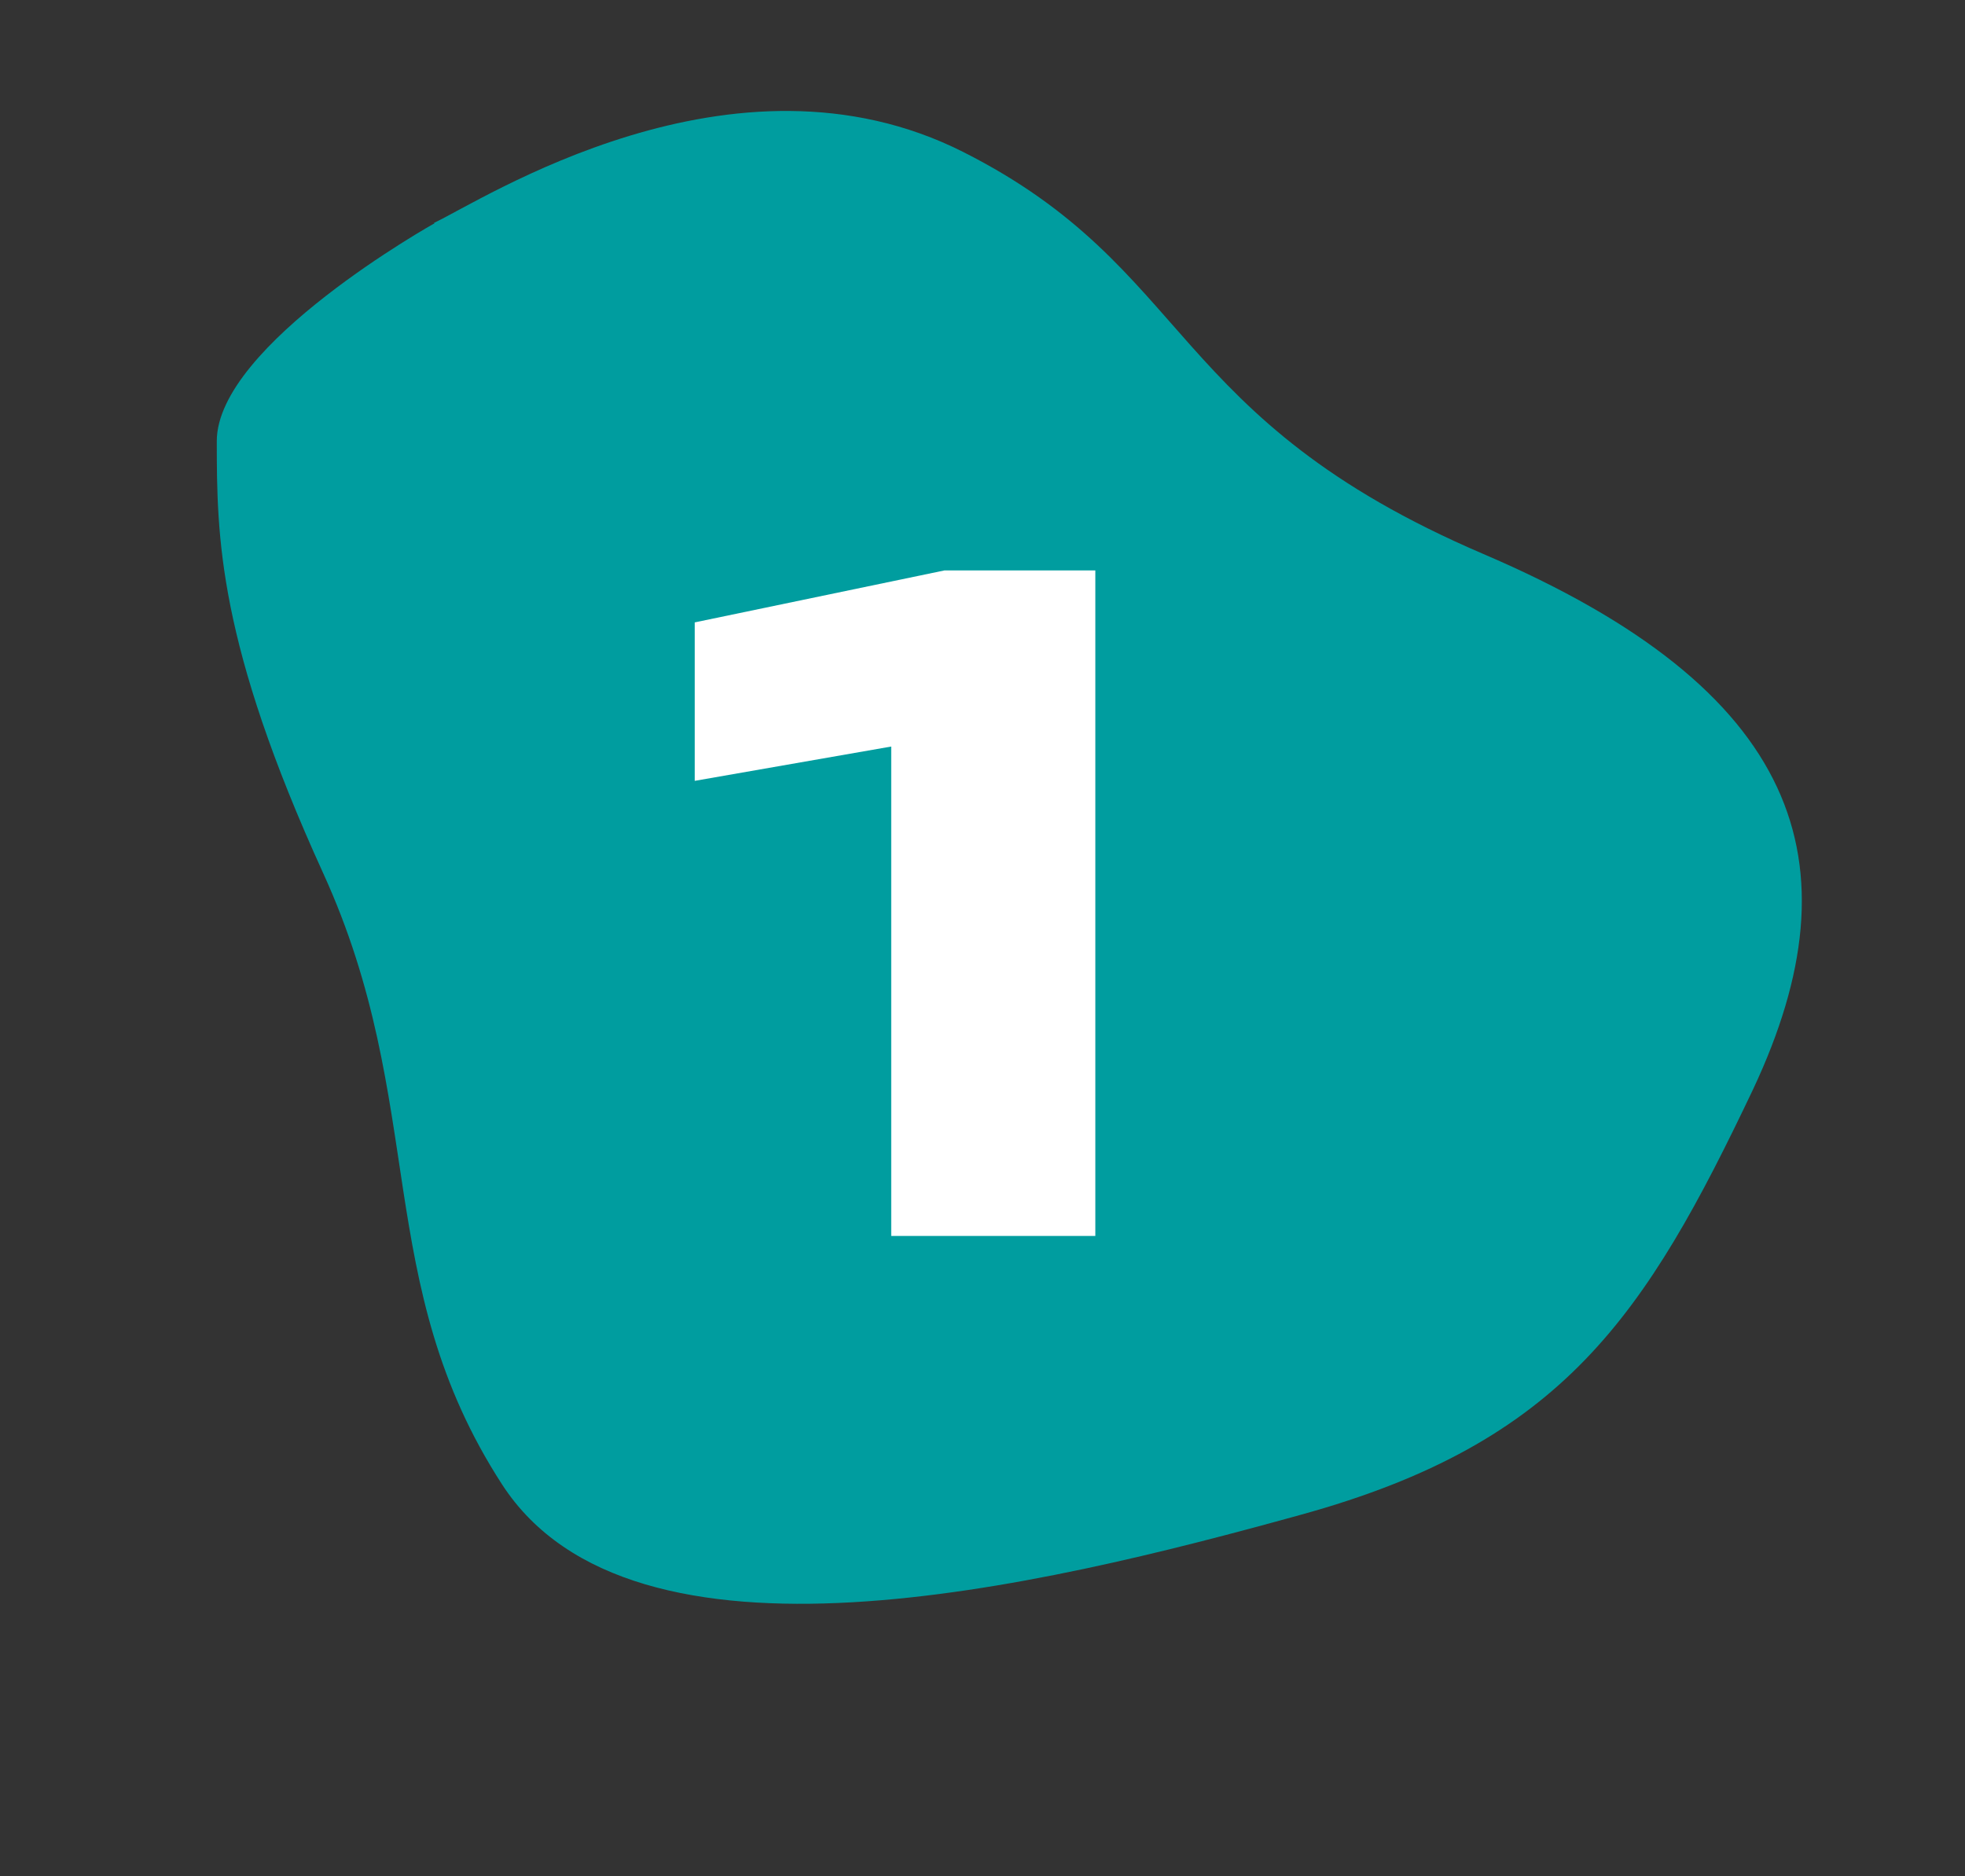 <?xml version="1.0" encoding="UTF-8"?>
<svg xmlns="http://www.w3.org/2000/svg" version="1.1" xmlns:xlink="http://www.w3.org/1999/xlink" viewBox="0 0 155 148">
  <rect x="0" y="0" width="155" height="148" fill="#333333" stroke="none"/>
  <defs>
    <style>
      .cls-1 {
        fill: #009d9f;
      }

      .cls-2 {
        fill: #fff;
      }

      .cls-3 {
        fill: none;
      }

      .cls-4 {
        isolation: isolate;
      }

      .cls-5 {
        clip-path: url(#clippath);
      }
    </style>
    <clipPath id="clippath">
      <rect class="cls-3" y="0" width="155" height="148"/>
    </clipPath>
  </defs>
  <!-- Generator: Adobe Illustrator 28.6.0, SVG Export Plug-In . SVG Version: 1.2.0 Build 709)  -->
  <g>
    <g id="Ebene_1">
      <g class="cls-5">
        <g id="first-stop">
          <path id="Pfad_76" class="cls-1" d="M34.2,17.6c3.7-1.7,23.6-14.8,41.8-5.6,18.2,9.2,16,21,41,31.7s29.7,24.3,21.3,42.2c-8.5,17.9-15,27.9-35.7,33.6-20.6,5.7-52.7,13.5-63-2.4s-5.8-30-14.1-48.2c-8.3-18.2-8.4-26.5-8.4-34.1,0-7.6,17.2-17.2,17.2-17.2Z"/>
          <g id="_1" class="cls-4">
            <g class="cls-4">
              <path class="cls-2" d="M86.4,45v52.5h-16.1v-46.7l7.4,6.8-22.9,4v-12.5l19.7-4.1h11.9Z"/>
            </g>
          </g>
        </g>
      </g>
    </g>
  </g>
</svg>